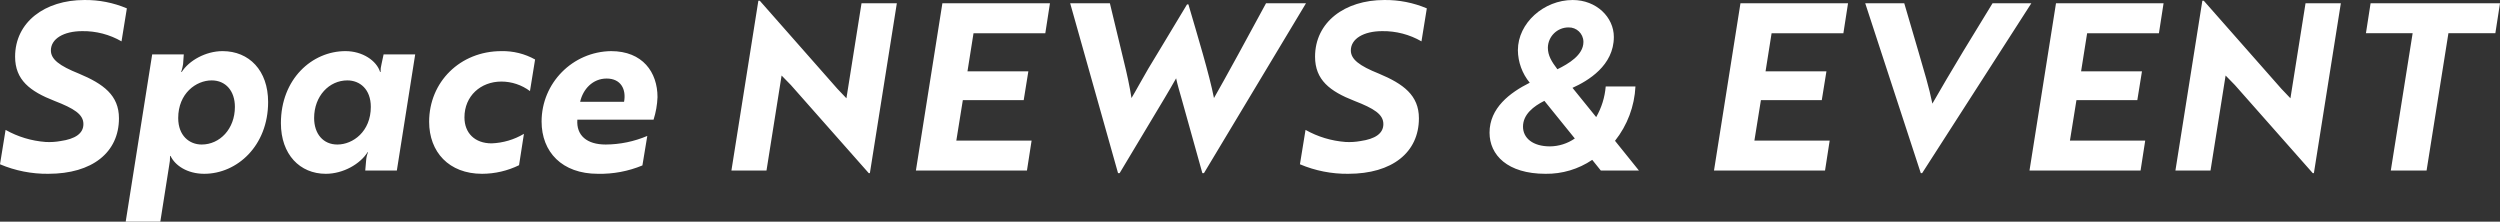 <?xml version="1.0" encoding="UTF-8"?><svg id="_レイヤー_1" xmlns="http://www.w3.org/2000/svg" width="753.2" height="66.782" viewBox="0 0 753.2 66.782"><rect x="0" y="0" width="753.2" height="66.782" fill="#333333" stroke="none"/><defs><style>.cls-1{fill:#fff;}</style></defs><path id="_パス_1429" class="cls-1" d="M14.56,52.362c13.23,0,21.28-6.44,21.28-16.73,0-6.93-4.69-10.36-12.04-13.44-5.95-2.38-8.47-4.34-8.47-7,0-3.5,3.85-5.81,9.45-5.81,4.149-.059,8.237,1.005,11.83,3.08l1.61-9.94C34.169.809,29.808-.049,25.41.002,13.51.002,4.55,6.652,4.55,17.082c0,7,4.48,10.43,11.83,13.3,5.95,2.31,8.75,4.06,8.75,7,0,2.87-2.52,4.48-6.86,5.11-1.5.274-3.028.368-4.55.28-4.232-.317-8.342-1.559-12.04-3.64l-1.68,10.36c4.604,1.95,9.561,2.927,14.56,2.87ZM37.87,66.782h10.43l2.66-16.87c.201-.967.295-1.953.28-2.94h.14c1.33,2.87,5.04,5.39,10.15,5.39,9.87,0,19.25-8.4,19.25-21.63,0-9.52-5.74-15.33-13.72-15.33-5.11,0-10.15,2.87-12.32,6.3h-.14c-.07,0,.35-.98.56-2.38l.21-2.94h-9.52l-7.98,50.4ZM60.76,43.542c-3.71,0-7.07-2.66-7.07-7.98,0-7.42,5.39-11.34,10.08-11.34,4.27,0,7,3.22,7,7.98,0,6.65-4.55,11.34-10.01,11.34ZM104.65,24.222c3.78,0,7.07,2.66,7.07,7.98,0,7.42-5.39,11.34-10.08,11.34-4.27,0-7-3.22-7-7.98,0-6.65,4.55-11.34,10.005-11.34h.005ZM125.09,16.382h-9.52l-.63,2.94c-.207.776-.301,1.577-.28,2.38h-.14c-1.05-3.43-5.32-6.3-10.43-6.3-10.08,0-19.46,8.4-19.46,21.7,0,9.45,5.74,15.26,13.51,15.26,5.32,0,10.43-3.01,12.6-6.51h.14c-.302.737-.491,1.516-.56,2.31l-.28,3.22h9.52l5.53-35ZM139.93,35.352c0-6.44,4.9-10.78,11.13-10.78,3.104.007,6.123,1.013,8.61,2.87l1.54-9.52c-3.1-1.726-6.603-2.596-10.15-2.52-12.46,0-21.77,9.31-21.77,21.28,0,9.1,5.95,15.68,15.96,15.68,3.858-.011,7.663-.896,11.13-2.59l1.47-9.45c-2.952,1.755-6.298,2.742-9.73,2.87-5.04,0-8.19-3.08-8.19-7.84h0ZM184.1,15.402c-11.6.163-20.921,9.609-20.93,21.21,0,9.17,6.16,15.75,16.94,15.75,4.605.101,9.18-.757,13.435-2.52l1.47-8.89c-3.963,1.687-8.223,2.568-12.53,2.59-5.67,0-8.89-2.73-8.54-7.49h22.96c.703-2.199,1.104-4.483,1.19-6.79.005-7.49-4.475-13.86-13.995-13.86h0ZM188.02,30.662h-13.23c.84-3.78,3.78-7,7.98-7,4.27,0,5.95,3.22,5.25,7h0ZM262.08,52.152L270.2.982h-10.64l-4.55,28.63-2.73-2.87L228.9.212h-.42l-8.12,51.17h10.57l4.55-28.63,2.8,2.87,23.45,26.53h.35,0ZM309.4,51.382l1.4-9.03h-22.68l1.96-12.18h18.34l1.4-8.68h-18.34l1.82-11.48h21.63l1.4-9.03h-32.41l-7.98,50.4h33.46ZM322.42.982l14.42,51.17h.49l13.51-22.54c1.19-1.96,2.38-4.06,3.5-6.02.42,1.96,1.05,4.06,1.61,6.02l6.295,22.54h.49L393.47.982h-12.04c-4.13,7.7-13.09,24.08-15.685,28.56-1.4-7.14-4.9-18.62-7.7-28.21h-.42l-7.84,13.02-3.85,6.37c-1.82,3.08-3.92,7-5.04,8.82-.49-3.22-1.33-7.21-2.38-11.41l-4.13-17.15h-11.965,0ZM406.21,52.362c13.23,0,21.28-6.44,21.28-16.73,0-6.93-4.69-10.36-12.04-13.44-5.95-2.38-8.47-4.34-8.47-7,0-3.5,3.85-5.81,9.45-5.81,4.149-.059,8.237,1.005,11.83,3.08l1.61-9.94C425.819.809,421.458-.049,417.06.002c-11.9,0-20.86,6.65-20.86,17.08,0,7,4.48,10.43,11.83,13.3,5.95,2.31,8.75,4.06,8.75,7,0,2.87-2.52,4.48-6.86,5.11-1.5.274-3.028.368-4.55.28-4.231-.317-8.342-1.559-12.04-3.64l-1.685,10.36c4.605,1.951,9.564,2.928,14.565,2.87h0ZM483.77,26.042c-.267,3.253-1.247,6.408-2.87,9.24l-7.14-8.82c4.69-2.1,12.46-6.72,12.46-15.33,0-5.95-5.25-11.13-12.39-11.13-8.68,0-16.52,6.93-16.52,15.12.036,3.579,1.296,7.037,3.57,9.8-6.02,3.01-12.11,7.63-12.11,15.05,0,6.72,5.39,12.39,16.87,12.39,5.009.069,9.919-1.396,14.07-4.2l2.59,3.22h11.48l-7.21-8.96c3.72-4.679,5.875-10.409,6.16-16.38h-8.96ZM474.46,41.722c-2.202,1.525-4.811,2.355-7.49,2.38-5.18,0-8.12-2.52-8.12-5.95,0-3.71,3.22-6.16,6.44-7.77l9.17,11.34h0ZM466.34,14.352c.067-3.39,2.84-6.1,6.23-6.09,2.41-.064,4.415,1.838,4.479,4.248.001.054.002.108.001.162,0,3.92-4.55,6.58-7.84,8.19-1.75-2.31-2.87-4.13-2.87-6.51h0ZM549.845,51.382l1.4-9.03h-22.68l1.96-12.18h18.34l1.4-8.68h-18.34l1.82-11.48h21.63l1.4-9.03h-32.41l-7.975,50.4h33.455,0ZM612.005.982h-11.69l-8.89,14.56c-3.01,4.97-7.21,12.11-9.24,15.68-.98-4.9-2.52-9.87-4.2-15.68l-4.27-14.56h-11.76l16.735,51.17h.42L612.005.982ZM644.91,51.382l1.4-9.03h-22.68l1.96-12.18h18.34l1.4-8.68h-18.34l1.82-11.48h21.63l1.4-9.03h-32.41l-7.985,50.4h33.465,0ZM697.13,52.152l8.12-51.17h-10.64l-4.55,28.63-2.73-2.87L663.945.212h-.42l-8.115,51.17h10.57l4.55-28.63,2.8,2.87,23.45,26.53h.35ZM751.8,10.012l1.4-9.03h-38.99l-1.4,9.03h14.07l-6.58,41.37h10.78l6.58-41.37h14.14,0Z"/></svg>